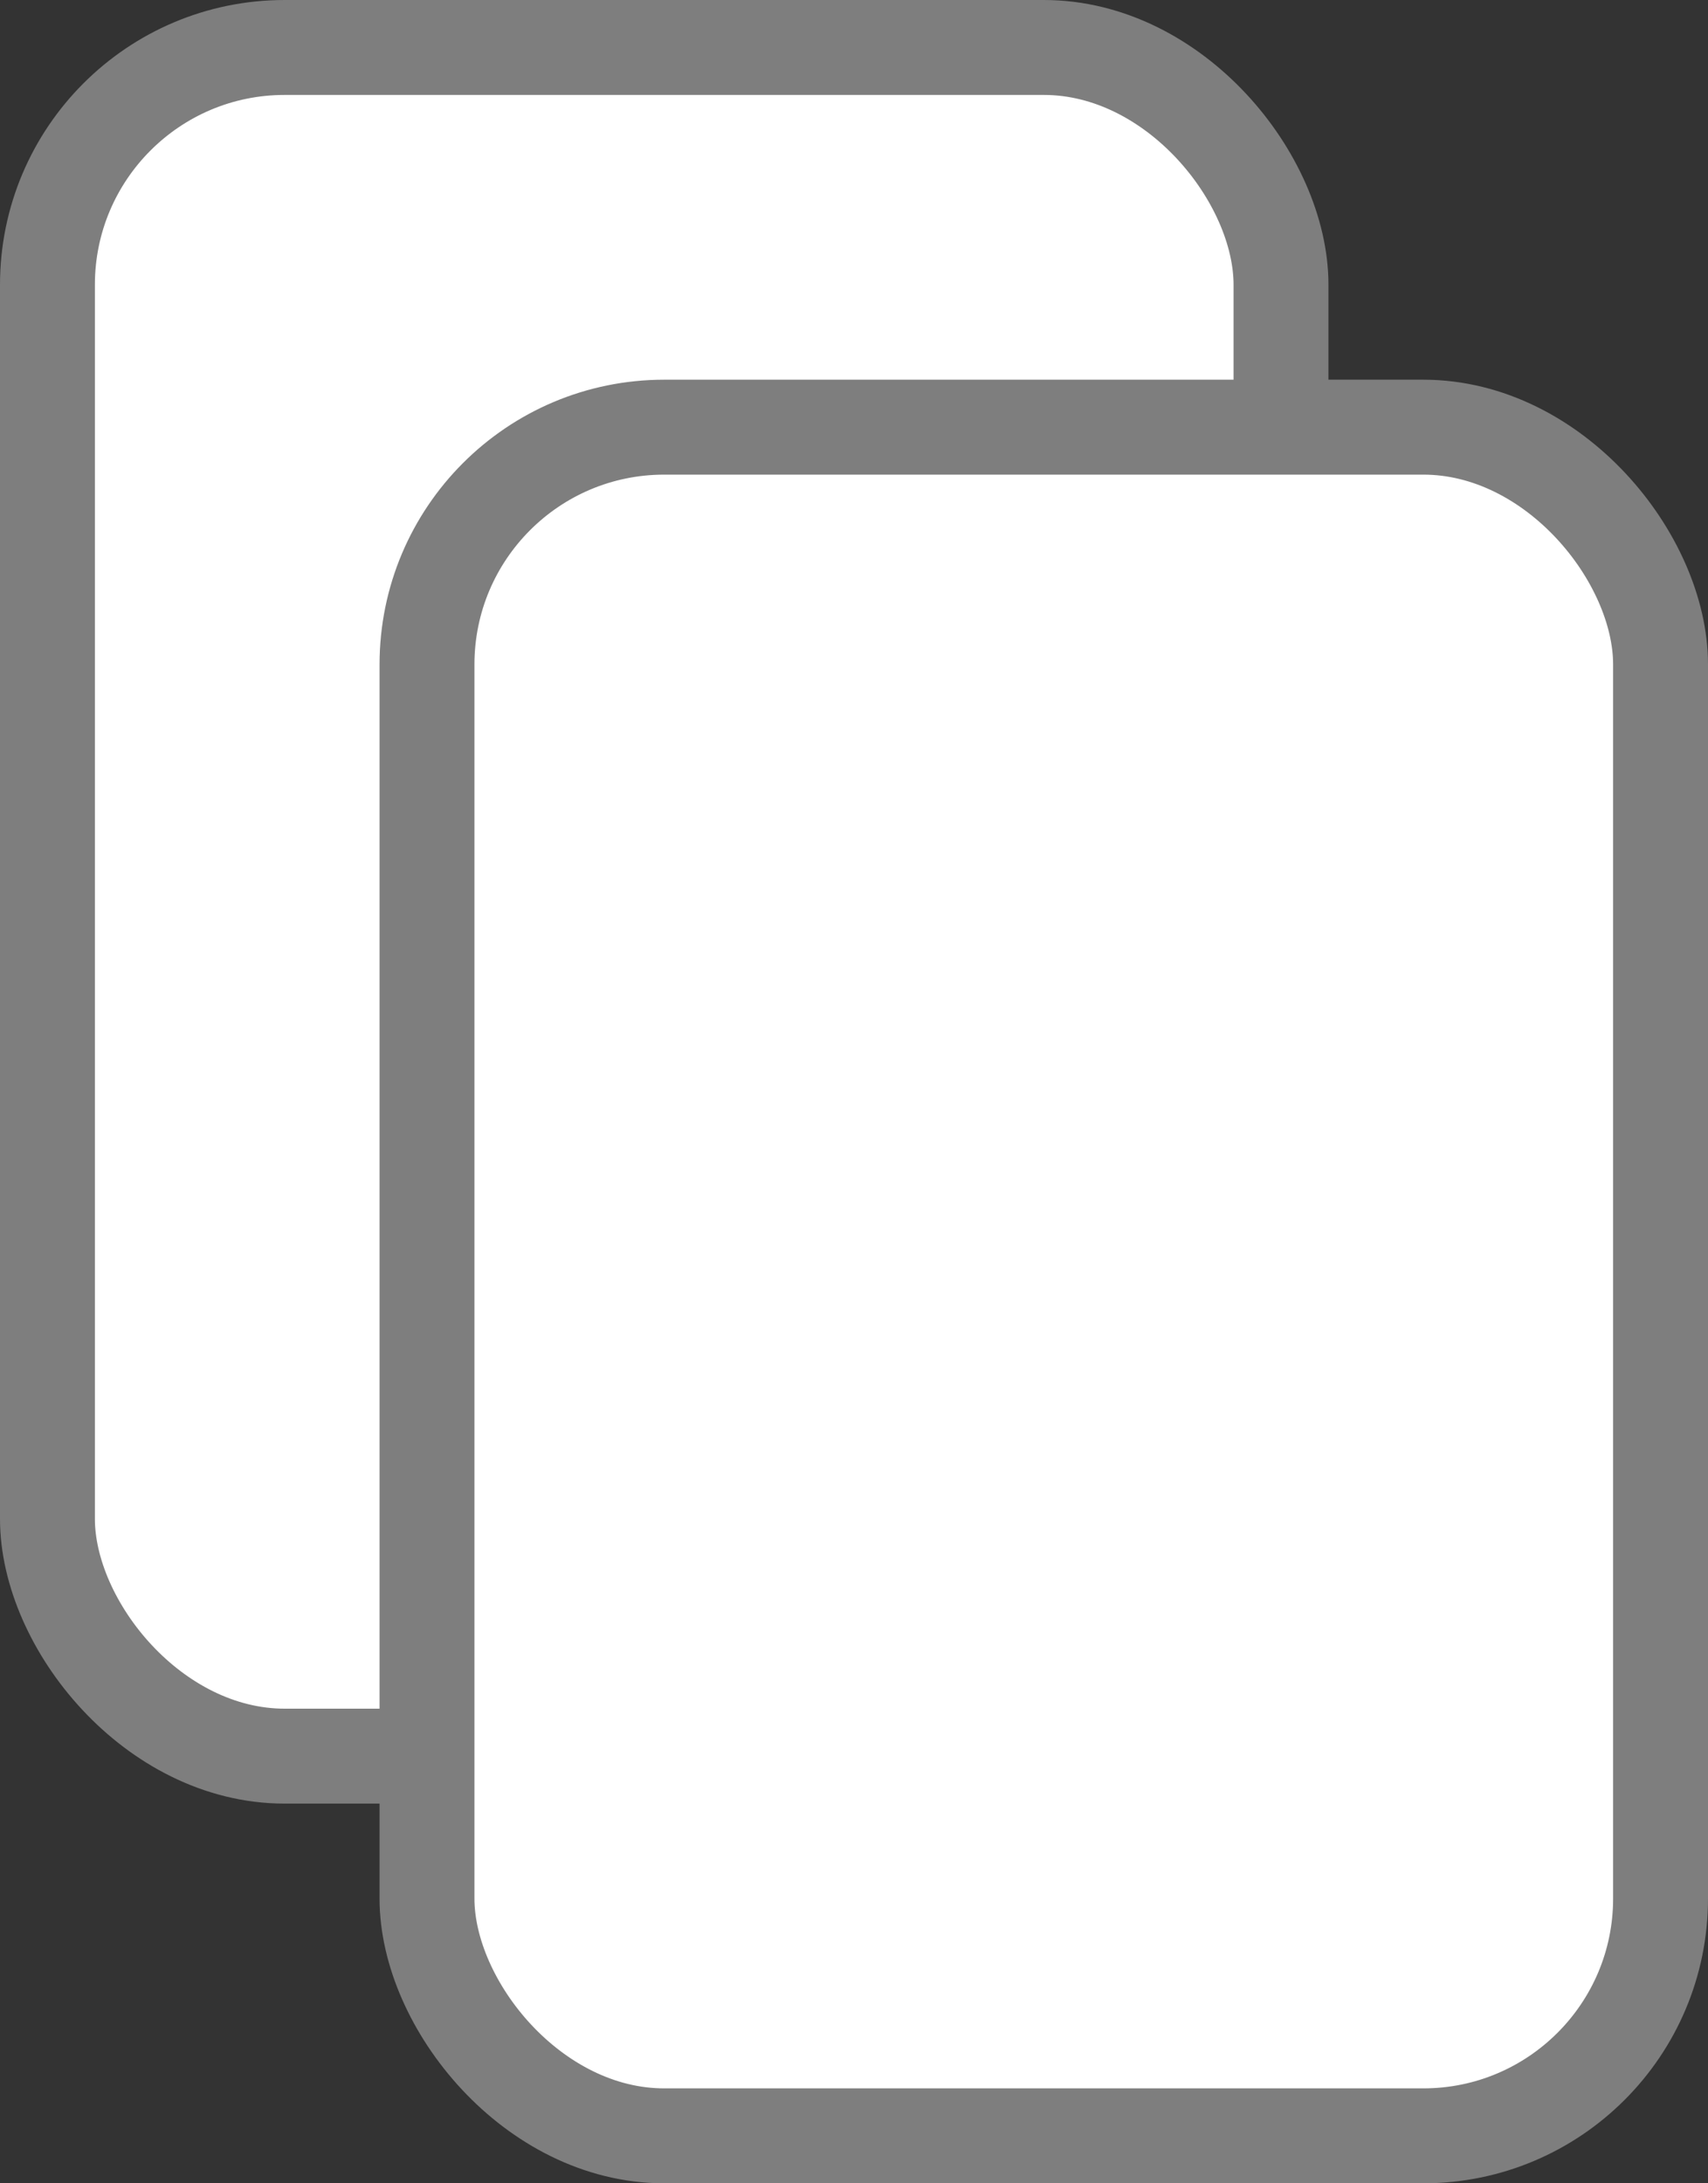 <svg width="18" height="23" viewBox="0 0 18 23" fill="none" xmlns="http://www.w3.org/2000/svg">
<rect x="0" y="0" width="18" height="23" fill="#333333" stroke="none"/>
<rect x="0.5" y="0.5" width="13" height="18" rx="2.5" fill="white" stroke="#7E7E7E"/>
<rect x="4.5" y="4.5" width="13" height="18" rx="2.5" fill="white" stroke="#7E7E7E"/>
</svg>
